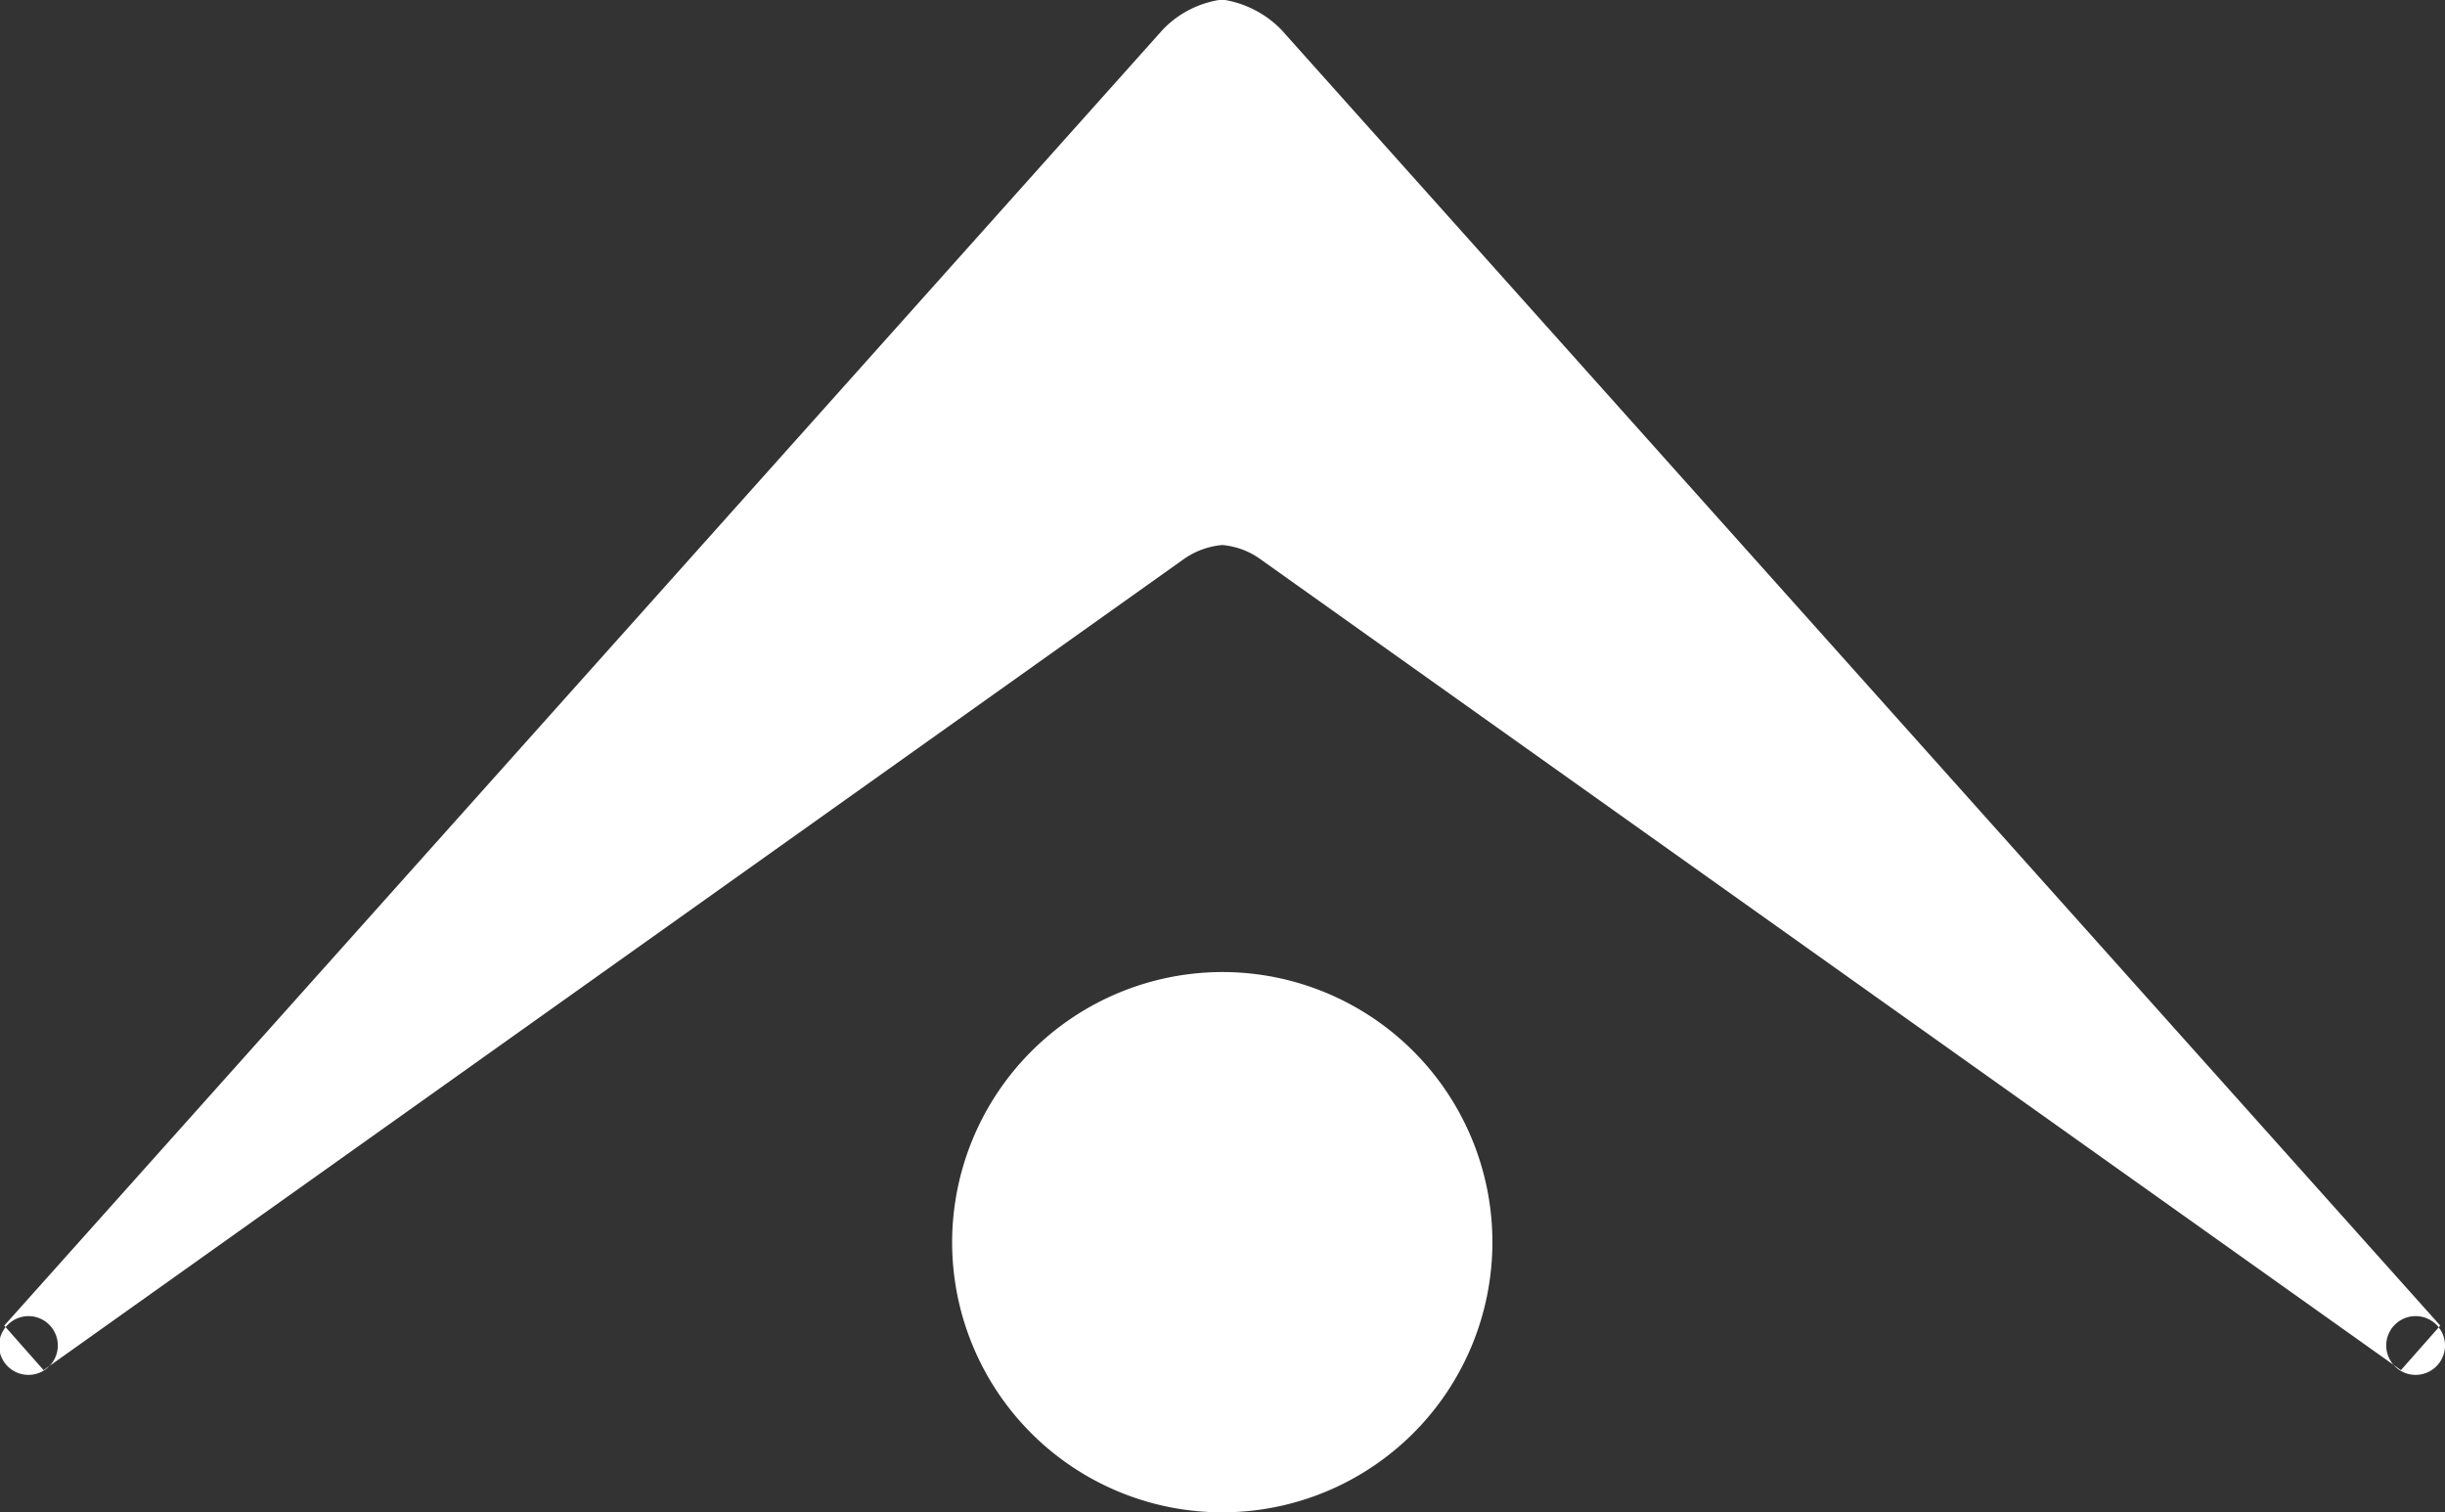 <svg xmlns="http://www.w3.org/2000/svg" width="51.59" height="31.91" viewBox="0 0 51.59 31.91">
  <rect x="0" y="0" width="51.59" height="31.91" fill="#333333" stroke="none"/>
  <defs>
    <style>
      .cls-1 {
        fill: #fff;
        fill-rule: evenodd;
      }
    </style>
  </defs>
  <path id="zool_0_sybol.svg" data-name="zool/0/sybol.svg" class="cls-1" d="M2756.01,6984.86a0.62,0.62,0,1,1-.62.62A0.625,0.625,0,0,1,2756.01,6984.86Zm50.37,0a0.62,0.62,0,1,1,0,1.24A0.62,0.62,0,0,1,2806.38,6984.86Zm-25.18-7.26a5.7,5.7,0,1,1-5.7,5.7A5.71,5.71,0,0,1,2781.2,6977.6Zm-25.7,7.46,24.45-27.35a2.12,2.12,0,0,1,1.25-.63,2.194,2.194,0,0,1,1.24.63l24.46,27.35-0.83.94-24.05-17.1a1.61,1.61,0,0,0-.82-0.31,1.664,1.664,0,0,0-.83.31l-24.04,17.1Z" transform="translate(-2755.41 -6957.09)"/>
</svg>
